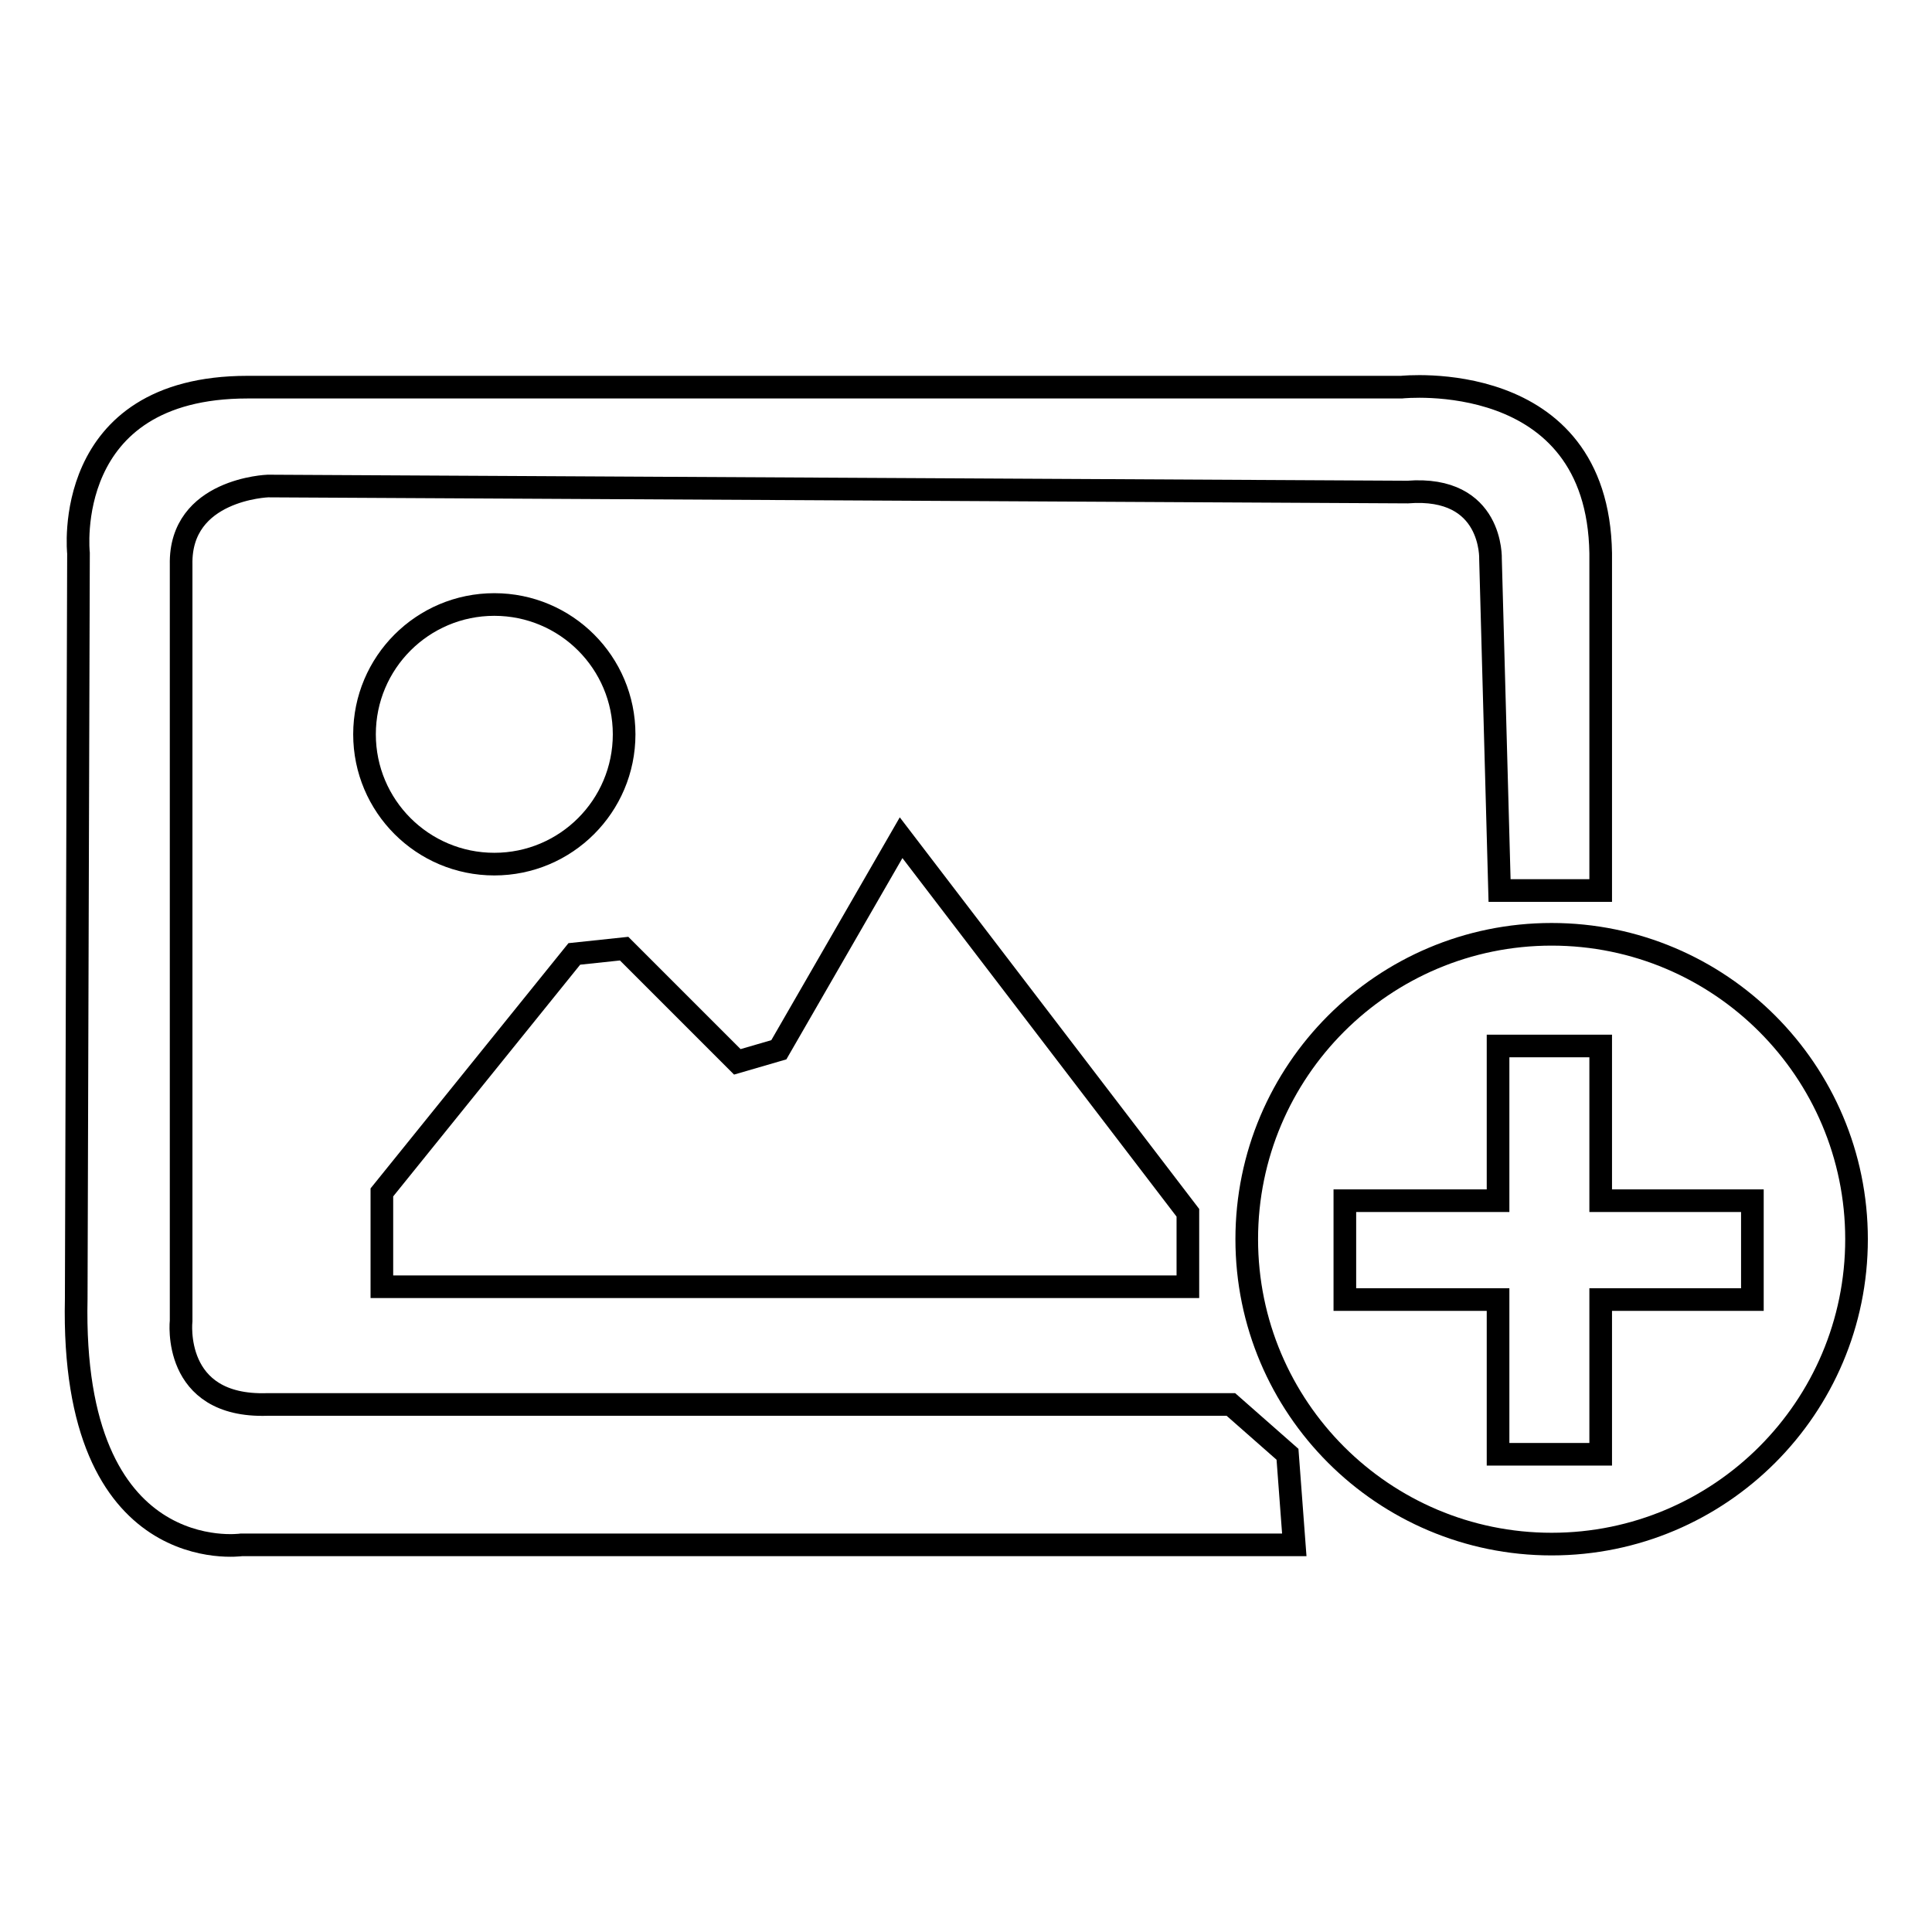 <?xml version="1.0" encoding="utf-8"?>
<!-- Svg Vector Icons : http://www.onlinewebfonts.com/icon -->
<!DOCTYPE svg PUBLIC "-//W3C//DTD SVG 1.1//EN" "http://www.w3.org/Graphics/SVG/1.1/DTD/svg11.dtd">
<svg version="1.1" xmlns="http://www.w3.org/2000/svg" xmlns:xlink="http://www.w3.org/1999/xlink" x="0px" y="0px" viewBox="0 0 256 256" enable-background="new 0 0 256 256" xml:space="preserve">
<g><g><path stroke-width="3" fill-opacity="0" stroke="#000000"  d="M10.4,73.3c0,0-2.4-22,22.4-22h152.9c0,0,26-2.8,26.4,22V118h-13.4l-1.2-43.9c0,0,0.4-9.8-11-8.9L35.5,64.4c0,0-11.7,0.4-11.5,10.4V175c0,0-1.3,11.5,11.4,11.1h127.7l7.5,6.6l0.9,12H32c0,0-22.7,3.3-21.9-32.6L10.4,73.3z"/><path stroke-width="3" fill-opacity="0" stroke="#000000"  d="M48.3,97.3c0,9.5,7.7,17.2,17.2,17.2c9.5,0,17.2-7.7,17.2-17.2c0-9.5-7.7-17.2-17.2-17.2C56,80.1,48.3,87.8,48.3,97.3z"/><path stroke-width="3" fill-opacity="0" stroke="#000000"  d="M103.2,139.1l16.2-28.1l38,49.7v9.8H50.6V158l25.5-31.6l6.6-0.7l15,15L103.2,139.1z"/><path stroke-width="3" fill-opacity="0" stroke="#000000"  d="M205.6,123.8c-22.3,0-40.4,18.1-40.4,40.4s18.1,40.4,40.4,40.4c22.3,0,40.4-18.1,40.4-40.4S227.9,123.8,205.6,123.8z M232.2,172.2h-20.1v20.5h-13.6v-20.5h-20.3v-13.1h20.3v-20.5h13.6v20.5h20.1V172.2z"/></g></g>
</svg>